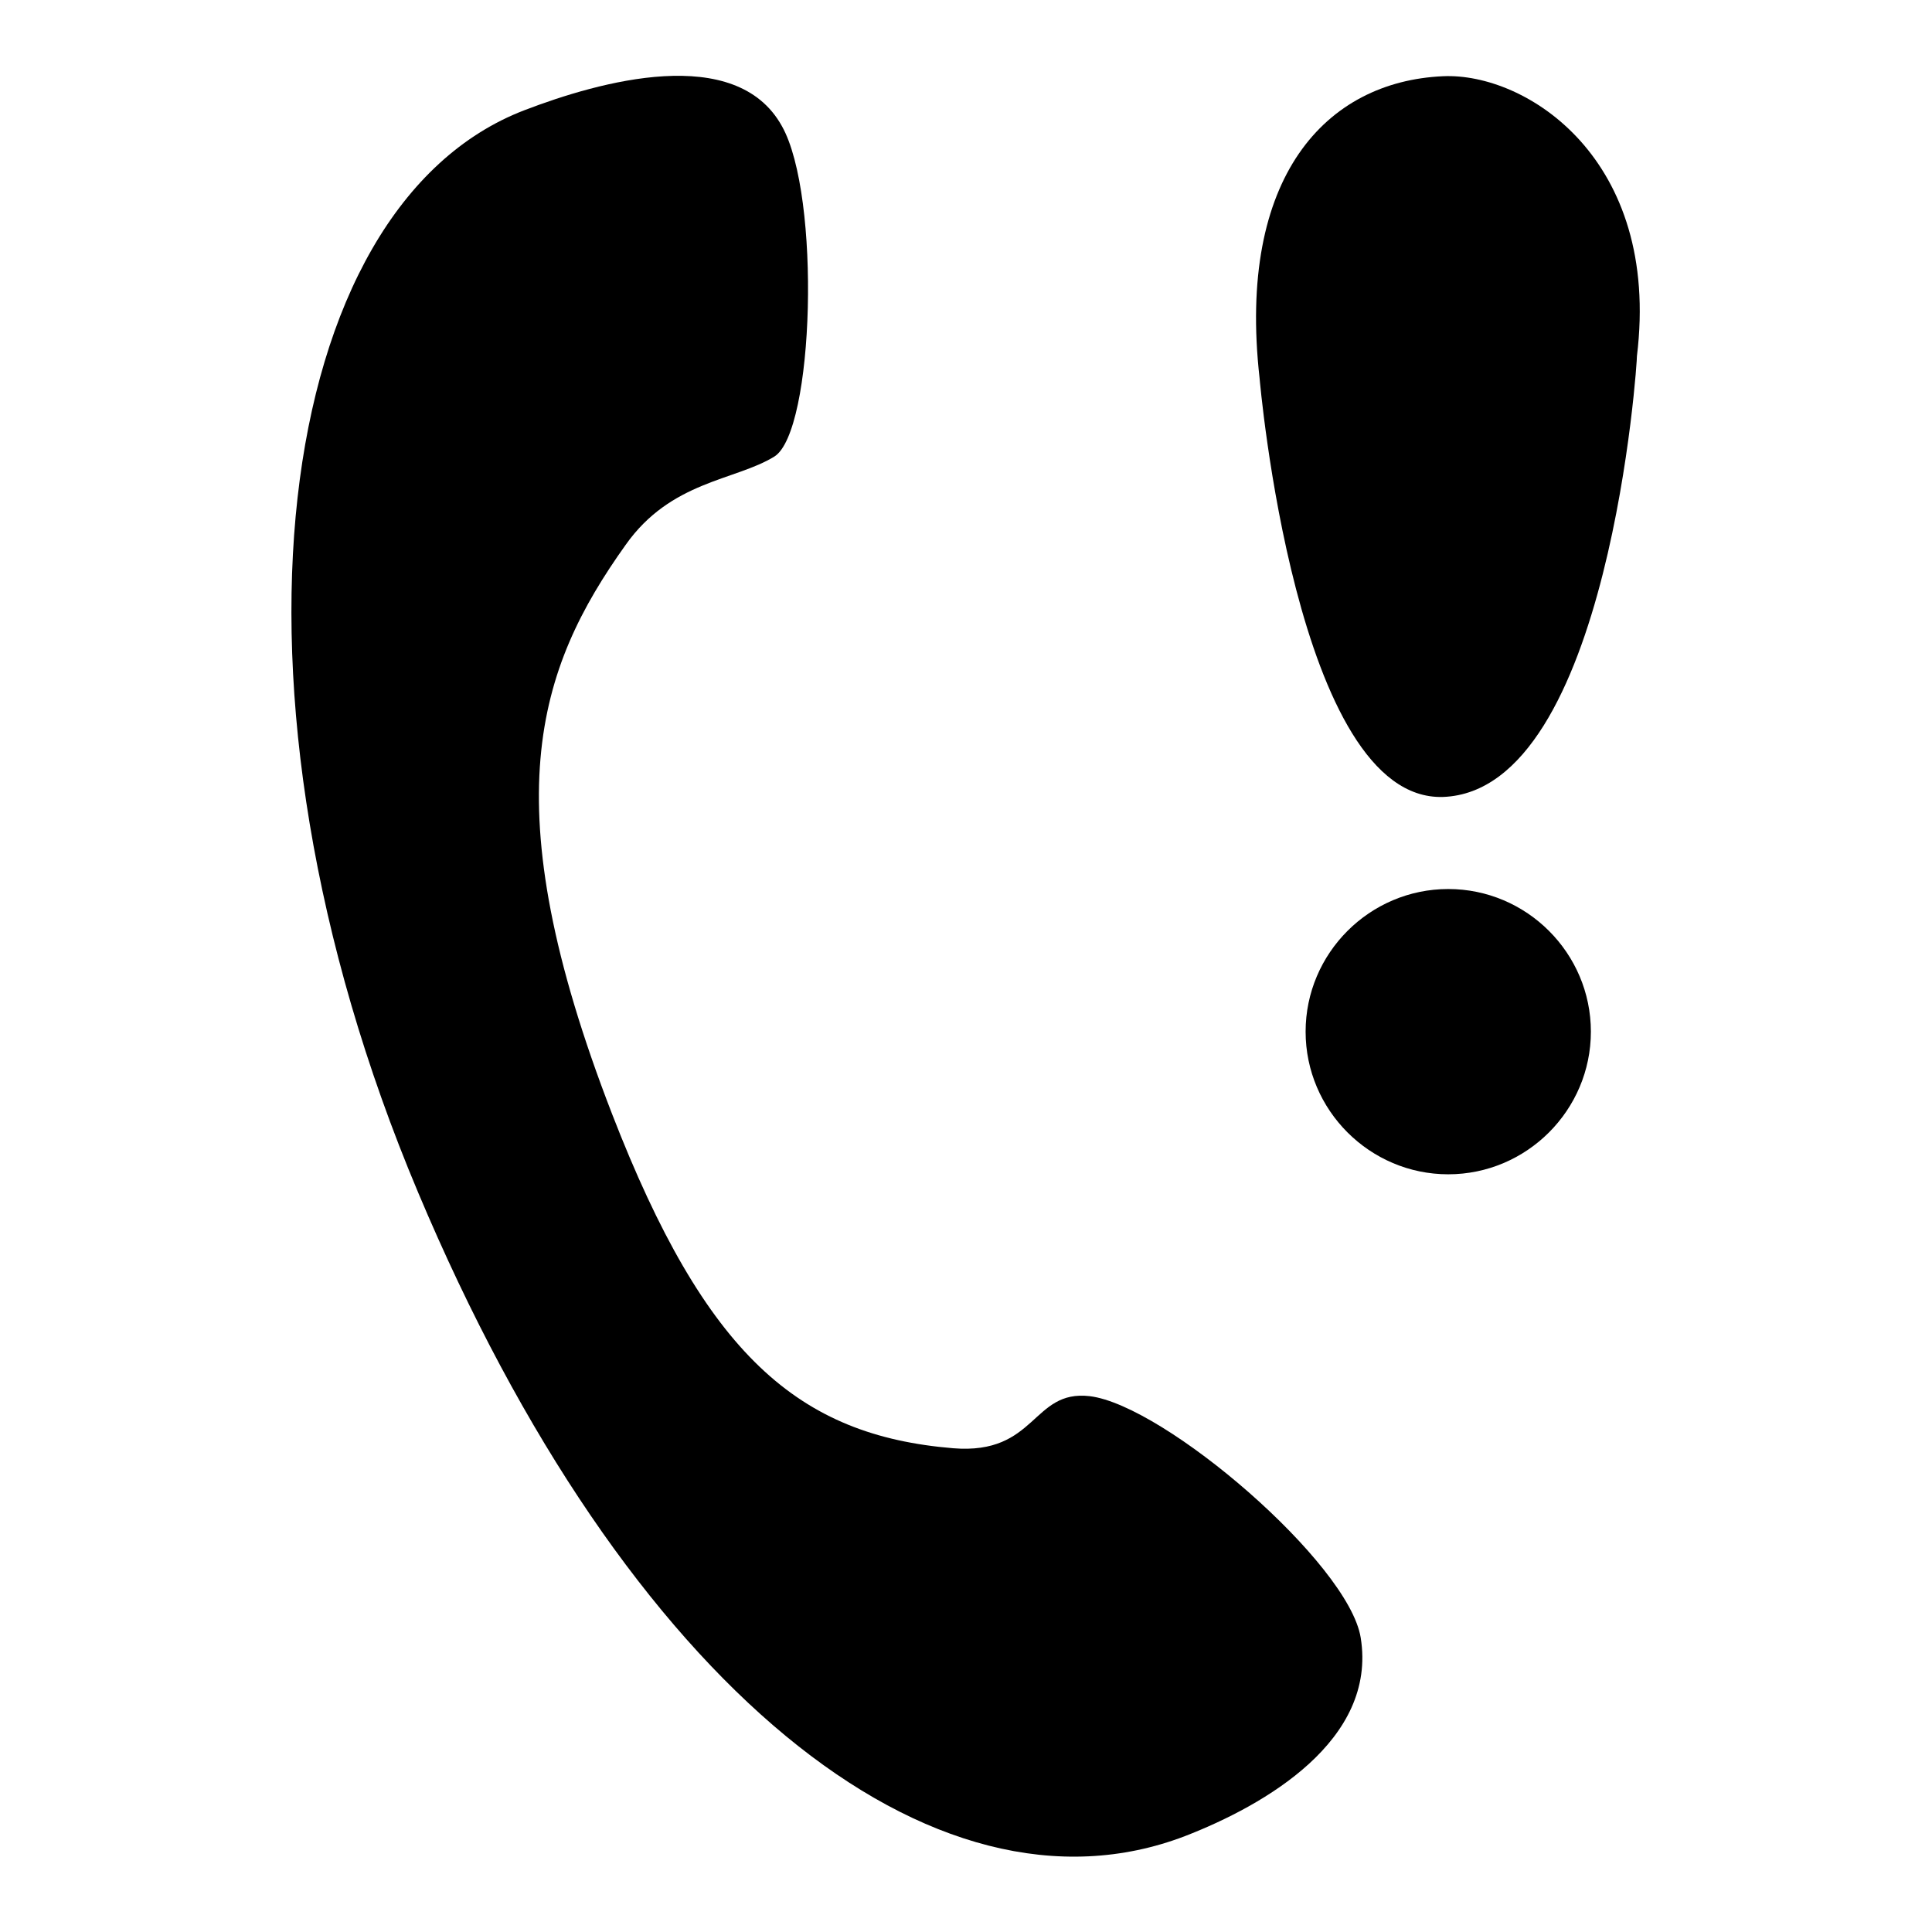 <?xml version="1.0" encoding="utf-8"?>
<!-- Svg Vector Icons : http://www.onlinewebfonts.com/icon -->
<!DOCTYPE svg PUBLIC "-//W3C//DTD SVG 1.1//EN" "http://www.w3.org/Graphics/SVG/1.1/DTD/svg11.dtd">
<svg version="1.1" xmlns="http://www.w3.org/2000/svg" xmlns:xlink="http://www.w3.org/1999/xlink" x="0px" y="0px" viewBox="0 0 256 256" enable-background="new 0 0 256 256" xml:space="preserve">
<g><g><path fill="#000000" d="M180.3,217c-1.6-9.9-26-30.8-35.9-32c-7.7-0.9-7,7.8-18.1,6.9c-20.5-1.7-32.8-12.3-45.2-44.3c-16-41.3-9.9-59,1.8-75.4c6-8.5,14.5-8.5,19.7-11.7c5.3-3.3,6.2-34.6,1-43.8c-6.1-11-24.2-5.9-34.1-2.1C36.3,27.3,27.2,91.1,55.4,158c27.6,65.6,68.4,98,101.6,85.3C167.6,239.2,182.5,230.6,180.3,217z"/><path fill="#000000" d="M173,136.7c0,10.4,8.5,18.9,18.9,18.9c10.4,0,18.9-8.5,18.9-18.9c0-10.4-8.5-18.9-18.9-18.9C181.5,117.8,173,126.3,173,136.7z"/><path fill="#000000" d="M191.2,105.6c-19.5,0.6-24.3-55.5-24.3-55.5c-3-26.7,8.8-39.3,24.3-40c11-0.5,28.9,10.9,25.7,37.1C217,47.1,213.3,104.8,191.2,105.6z"/></g></g>
</svg>